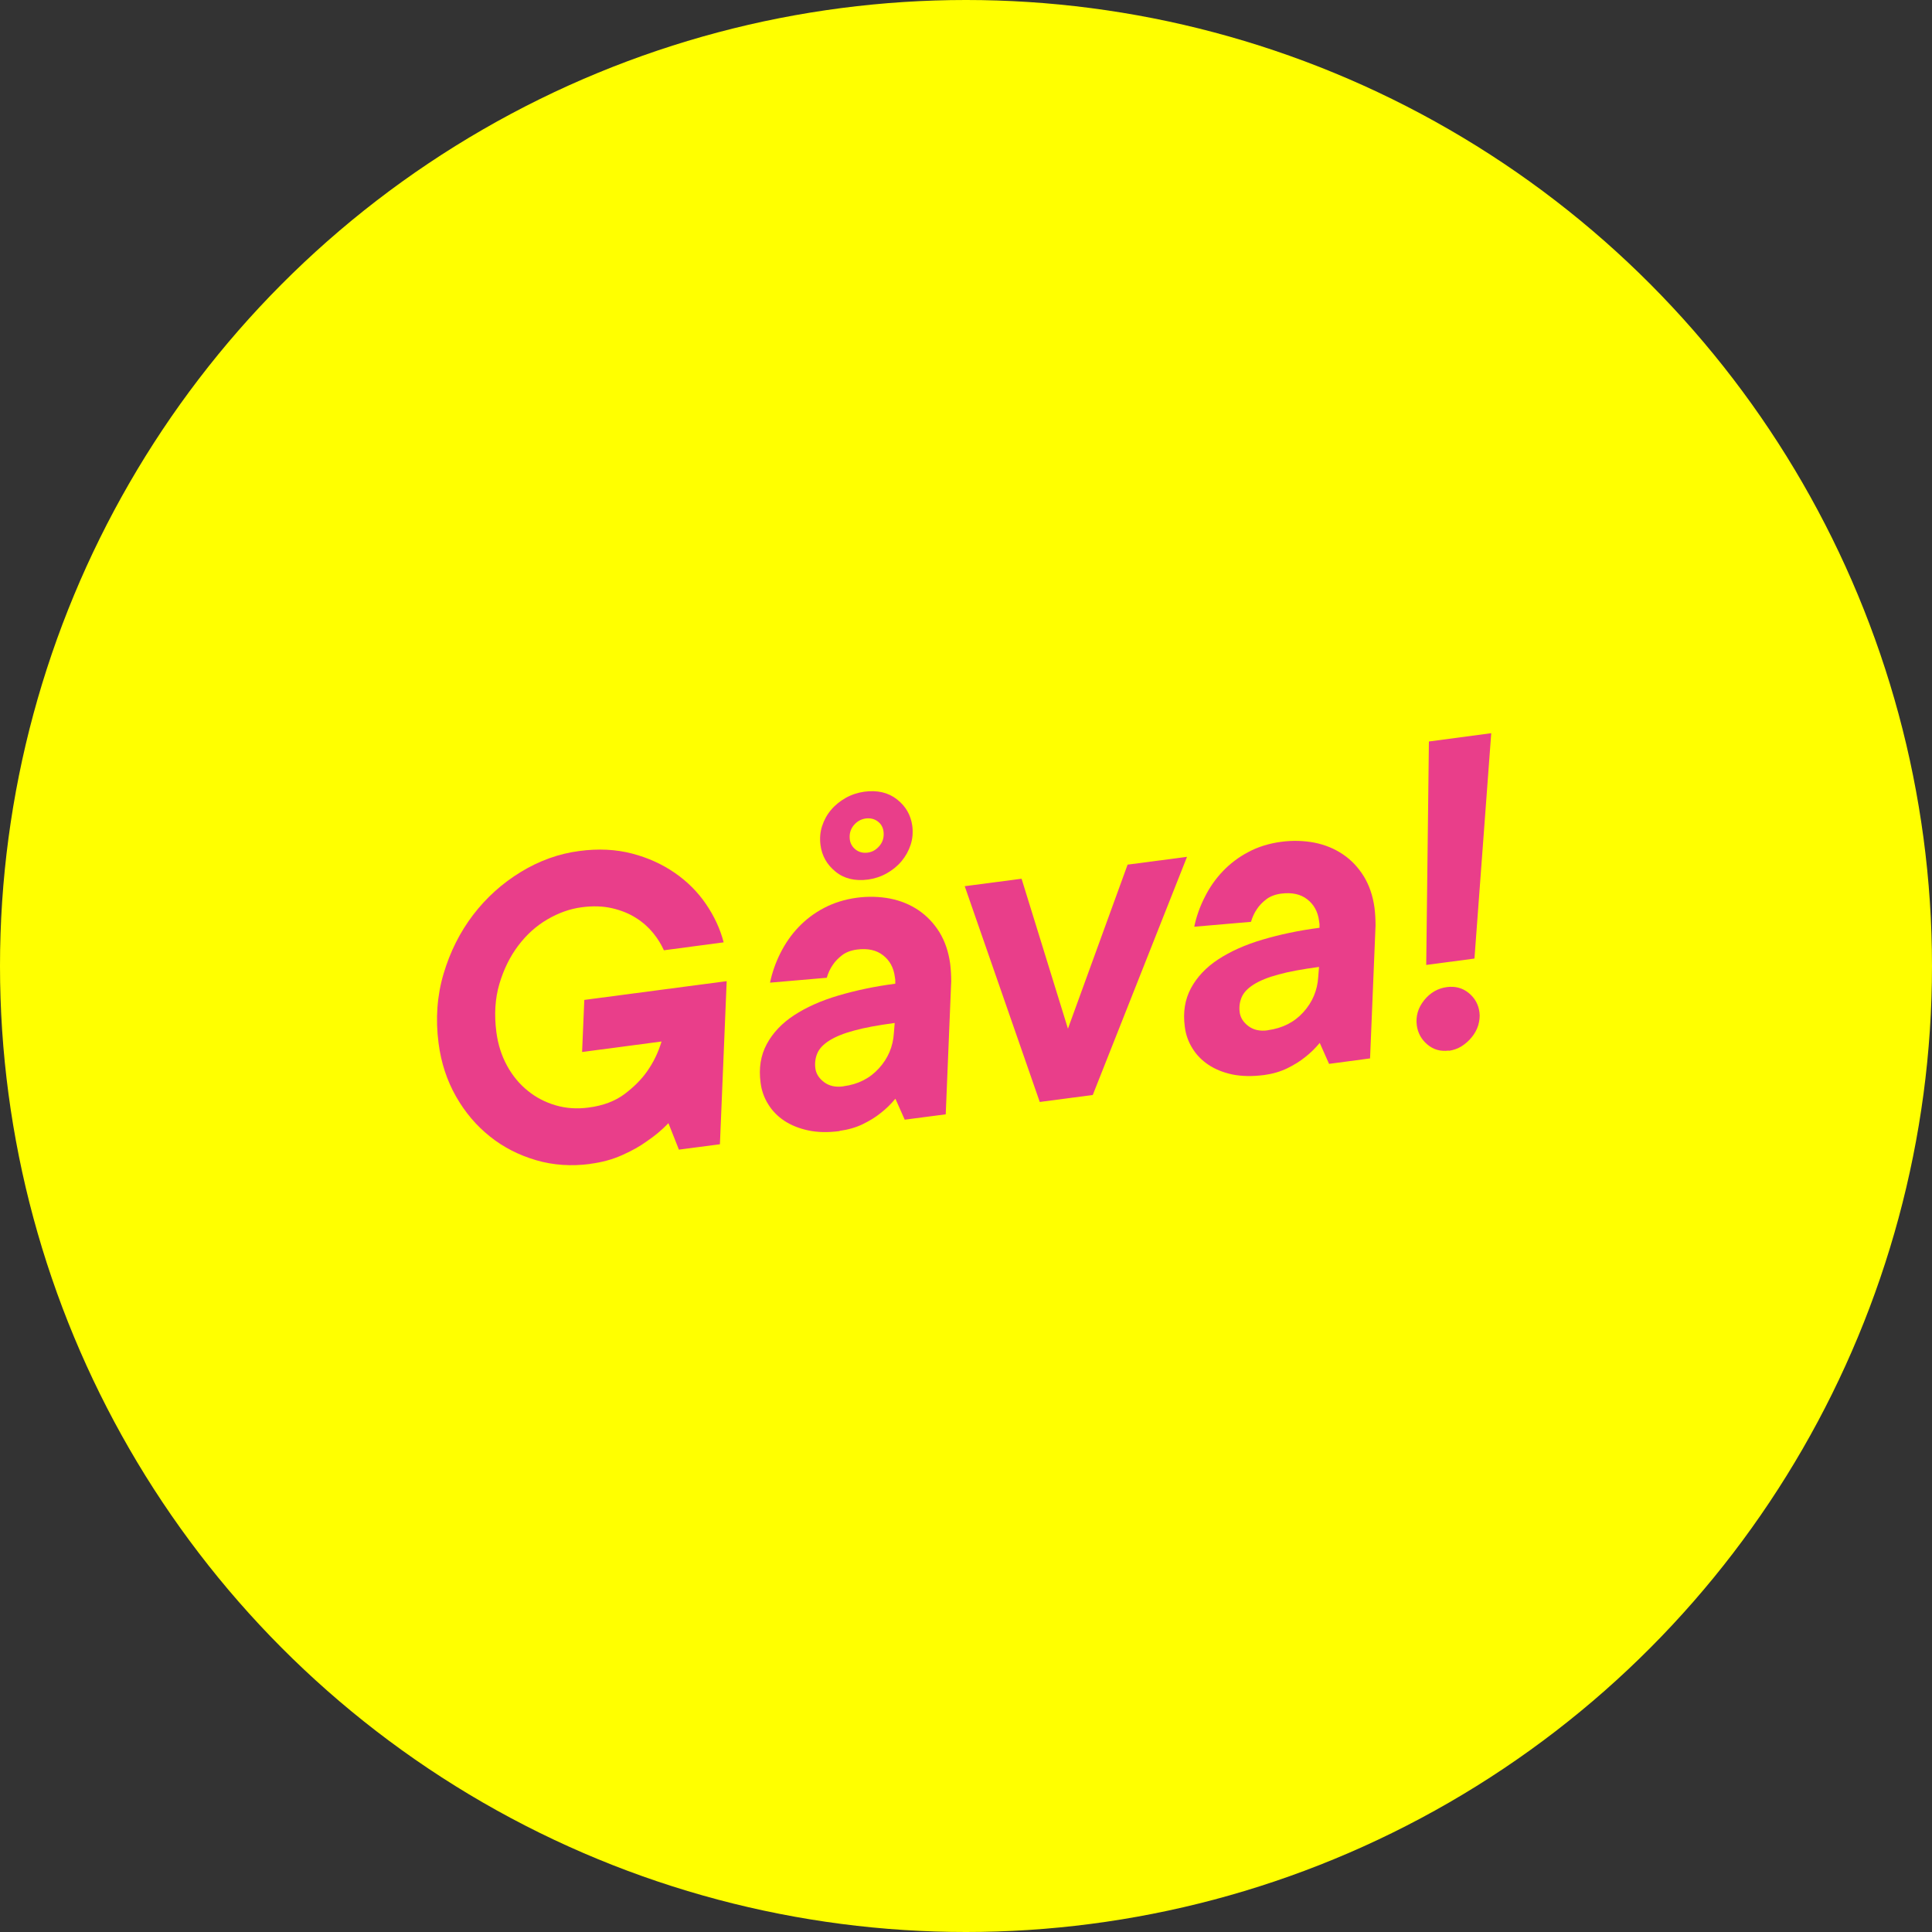 <svg id="Lager_2" xmlns="http://www.w3.org/2000/svg" viewBox="0 0 165.82 165.82">
  <rect x="0" y="0" width="165.82" height="165.82" fill="#333333" stroke="none"/>
  <g id="Layer_1">
    <circle cx="82.91" cy="82.91" r="82.91" fill="#FFFF00" />
    <g>
      <path d="M50.65,99.9c-1.62,.21-3.16,.11-4.63-.32-1.47-.43-2.8-1.1-3.96-2.03-1.17-.93-2.14-2.07-2.92-3.44-.78-1.37-1.28-2.89-1.5-4.58-.27-2.08-.13-4.06,.43-5.95,.56-1.89,1.41-3.58,2.54-5.06s2.5-2.71,4.09-3.68c1.59-.97,3.26-1.57,5.02-1.8,1.64-.22,3.15-.14,4.53,.22,1.38,.36,2.6,.92,3.67,1.66,1.07,.74,1.96,1.63,2.67,2.67,.71,1.04,1.22,2.13,1.52,3.29l-5.13,.68c-.22-.49-.52-.99-.92-1.48-.4-.49-.89-.93-1.48-1.3-.58-.37-1.27-.65-2.05-.83-.78-.18-1.65-.21-2.61-.08-1,.13-1.98,.48-2.94,1.04-.96,.56-1.79,1.31-2.5,2.25-.71,.94-1.25,2.04-1.62,3.29-.37,1.26-.45,2.63-.26,4.12,.14,1.08,.45,2.04,.92,2.9,.47,.86,1.07,1.58,1.78,2.15,.71,.58,1.51,.99,2.4,1.25,.89,.26,1.83,.32,2.81,.19,1.25-.16,2.27-.55,3.08-1.15,.8-.6,1.45-1.25,1.93-1.93,.55-.77,.97-1.63,1.26-2.59l-6.82,.9,.19-4.47,12.22-1.61-.58,14-3.52,.46-.9-2.27c-.55,.57-1.16,1.09-1.85,1.55-.59,.43-1.3,.83-2.12,1.19-.82,.37-1.73,.62-2.74,.75Z" fill="#E93E8A" />
      <path d="M72.05,97.08c-1,.13-1.9,.11-2.69-.06s-1.48-.45-2.05-.83c-.57-.38-1.04-.86-1.38-1.42-.35-.56-.57-1.18-.65-1.84-.17-1.25,.01-2.35,.53-3.32,.52-.96,1.3-1.79,2.34-2.47,1.04-.68,2.3-1.25,3.79-1.69s3.12-.79,4.9-1.02c0-.13,0-.23,0-.32-.01-.09-.02-.18-.04-.28-.1-.78-.44-1.4-1.01-1.84-.57-.45-1.32-.61-2.25-.49-.51,.07-.93,.23-1.26,.48-.33,.25-.6,.53-.8,.83-.23,.33-.4,.7-.52,1.11l-4.87,.42c.18-.87,.48-1.72,.89-2.54,.42-.83,.93-1.57,1.55-2.22,.62-.65,1.35-1.21,2.19-1.65s1.78-.74,2.83-.88c.98-.13,1.92-.1,2.83,.07,.91,.18,1.72,.51,2.45,1,.72,.49,1.32,1.12,1.8,1.89,.47,.77,.78,1.67,.92,2.7,.06,.49,.09,1,.09,1.52l-.47,11.41-3.52,.46-.8-1.8c-.39,.47-.82,.89-1.29,1.25-.41,.33-.91,.64-1.5,.93-.6,.29-1.26,.48-2,.58Zm.35-3.85c1.25-.16,2.26-.68,3.04-1.54,.78-.86,1.21-1.87,1.28-3.02l.07-.87c-1.42,.19-2.58,.4-3.48,.65-.9,.24-1.61,.53-2.13,.86-.52,.33-.86,.69-1.03,1.09-.17,.4-.23,.83-.17,1.29,.06,.46,.31,.86,.75,1.19,.44,.33,.99,.45,1.65,.36Zm2.1-17.74c-1.12,.15-2.06-.08-2.79-.68-.74-.6-1.17-1.36-1.29-2.29-.07-.56-.03-1.1,.14-1.62,.17-.52,.42-.98,.77-1.39,.34-.41,.77-.75,1.26-1.03,.5-.28,1.03-.45,1.59-.53,1.12-.15,2.06,.07,2.81,.66s1.18,1.34,1.31,2.27c.07,.56,.03,1.1-.14,1.62-.17,.52-.43,.99-.78,1.41s-.78,.77-1.28,1.05c-.5,.28-1.03,.45-1.59,.53Zm-.04-2.31c.42-.05,.76-.26,1.04-.6s.39-.75,.33-1.22c-.05-.37-.22-.66-.51-.87-.29-.21-.63-.29-1.02-.24-.42,.06-.76,.26-1.04,.6-.28,.35-.38,.75-.32,1.22,.05,.34,.21,.62,.5,.85,.29,.22,.63,.31,1.02,.26Z" fill="#E93E8A" />
      <path d="M82.8,76.06l4.88-.64,3.98,12.87,5.12-14.08,5.1-.67-8.09,20.44-4.55,.6-6.44-18.52Z" fill="#E93E8A" />
      <path d="M108.47,92.27c-1,.13-1.9,.11-2.7-.05-.79-.17-1.48-.45-2.05-.83-.57-.38-1.04-.86-1.38-1.42-.35-.56-.57-1.18-.65-1.84-.17-1.25,.01-2.35,.53-3.32,.52-.96,1.3-1.79,2.34-2.47,1.04-.68,2.3-1.25,3.79-1.69,1.48-.44,3.12-.79,4.9-1.02,0-.13,0-.23,0-.32-.01-.08-.02-.18-.04-.28-.1-.78-.44-1.4-1.01-1.84-.57-.45-1.32-.61-2.25-.49-.51,.07-.93,.23-1.26,.48-.33,.25-.6,.53-.8,.83-.23,.33-.4,.7-.52,1.11l-4.87,.42c.18-.87,.48-1.72,.9-2.54,.41-.83,.93-1.57,1.55-2.22,.62-.65,1.35-1.21,2.19-1.65,.84-.45,1.78-.74,2.83-.88,.98-.13,1.92-.1,2.83,.07,.91,.18,1.72,.51,2.45,1s1.32,1.12,1.8,1.89c.47,.77,.78,1.67,.92,2.7,.06,.49,.09,1,.09,1.52l-.47,11.41-3.52,.47-.8-1.8c-.39,.47-.82,.89-1.29,1.25-.41,.33-.91,.64-1.5,.93-.6,.29-1.26,.48-1.99,.58Zm.35-3.85c1.25-.17,2.26-.68,3.04-1.54,.78-.86,1.21-1.87,1.28-3.02l.07-.87c-1.42,.19-2.58,.4-3.48,.65-.9,.24-1.61,.53-2.13,.86s-.86,.69-1.03,1.09c-.17,.4-.23,.83-.17,1.29,.06,.46,.31,.86,.75,1.19,.44,.33,.99,.45,1.65,.36Z" fill="#E93E8A" />
      <path d="M124.35,90.17c-.71,.09-1.32-.08-1.84-.52-.52-.44-.82-.99-.91-1.65-.1-.78,.11-1.5,.63-2.15,.52-.65,1.18-1.03,1.96-1.13,.71-.09,1.33,.07,1.86,.5,.53,.43,.84,.98,.93,1.67,.05,.37,0,.74-.11,1.12-.12,.38-.31,.72-.56,1.02-.25,.31-.54,.56-.87,.77-.33,.21-.7,.33-1.09,.39Zm-1.71-26.53l5.35-.71-1.44,19.34-4.14,.55,.23-19.18Z" fill="#E93E8A" />
    </g>
  </g>
</svg>
